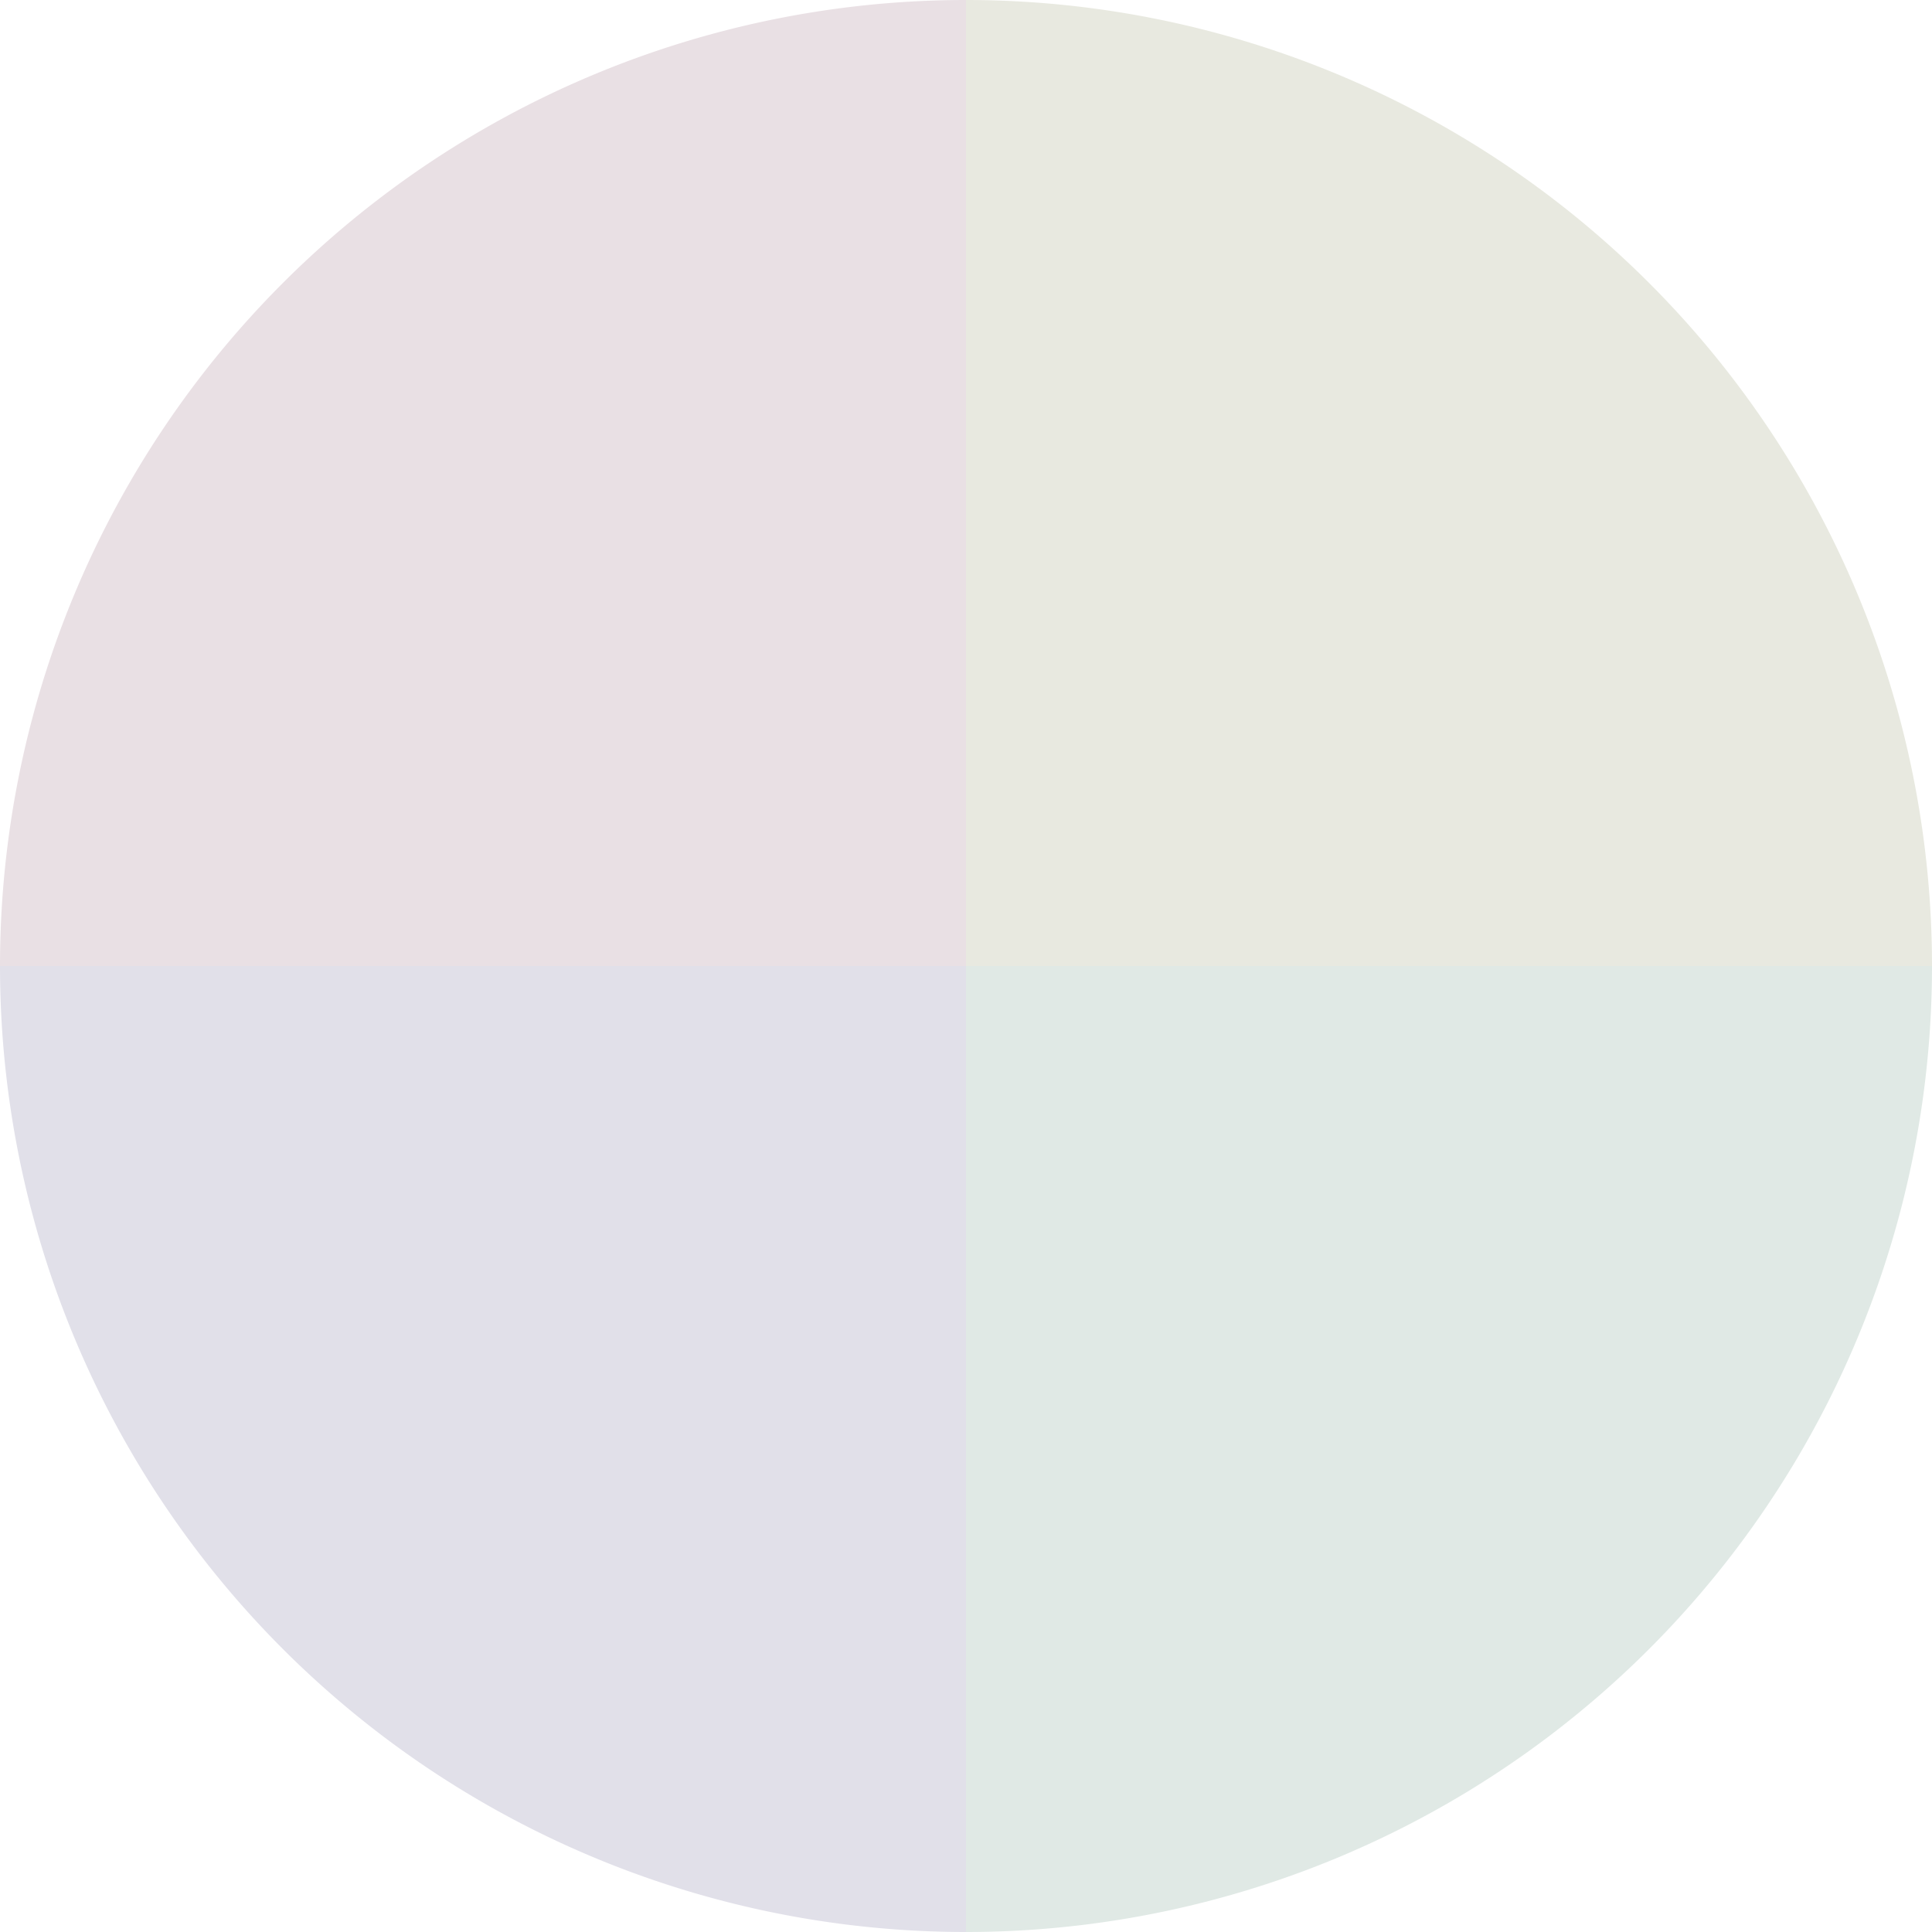 <?xml version="1.0" standalone="no"?>
<svg width="500" height="500" viewBox="-1 -1 2 2" xmlns="http://www.w3.org/2000/svg">
        <path d="M 0 -1 
             A 1,1 0 0,1 1 0             L 0,0
             z" fill="#e8e9e0" />
            <path d="M 1 0 
             A 1,1 0 0,1 0 1             L 0,0
             z" fill="#e0e9e5" />
            <path d="M 0 1 
             A 1,1 0 0,1 -1 0             L 0,0
             z" fill="#e1e0e9" />
            <path d="M -1 0 
             A 1,1 0 0,1 -0 -1             L 0,0
             z" fill="#e9e0e4" />
    </svg>
